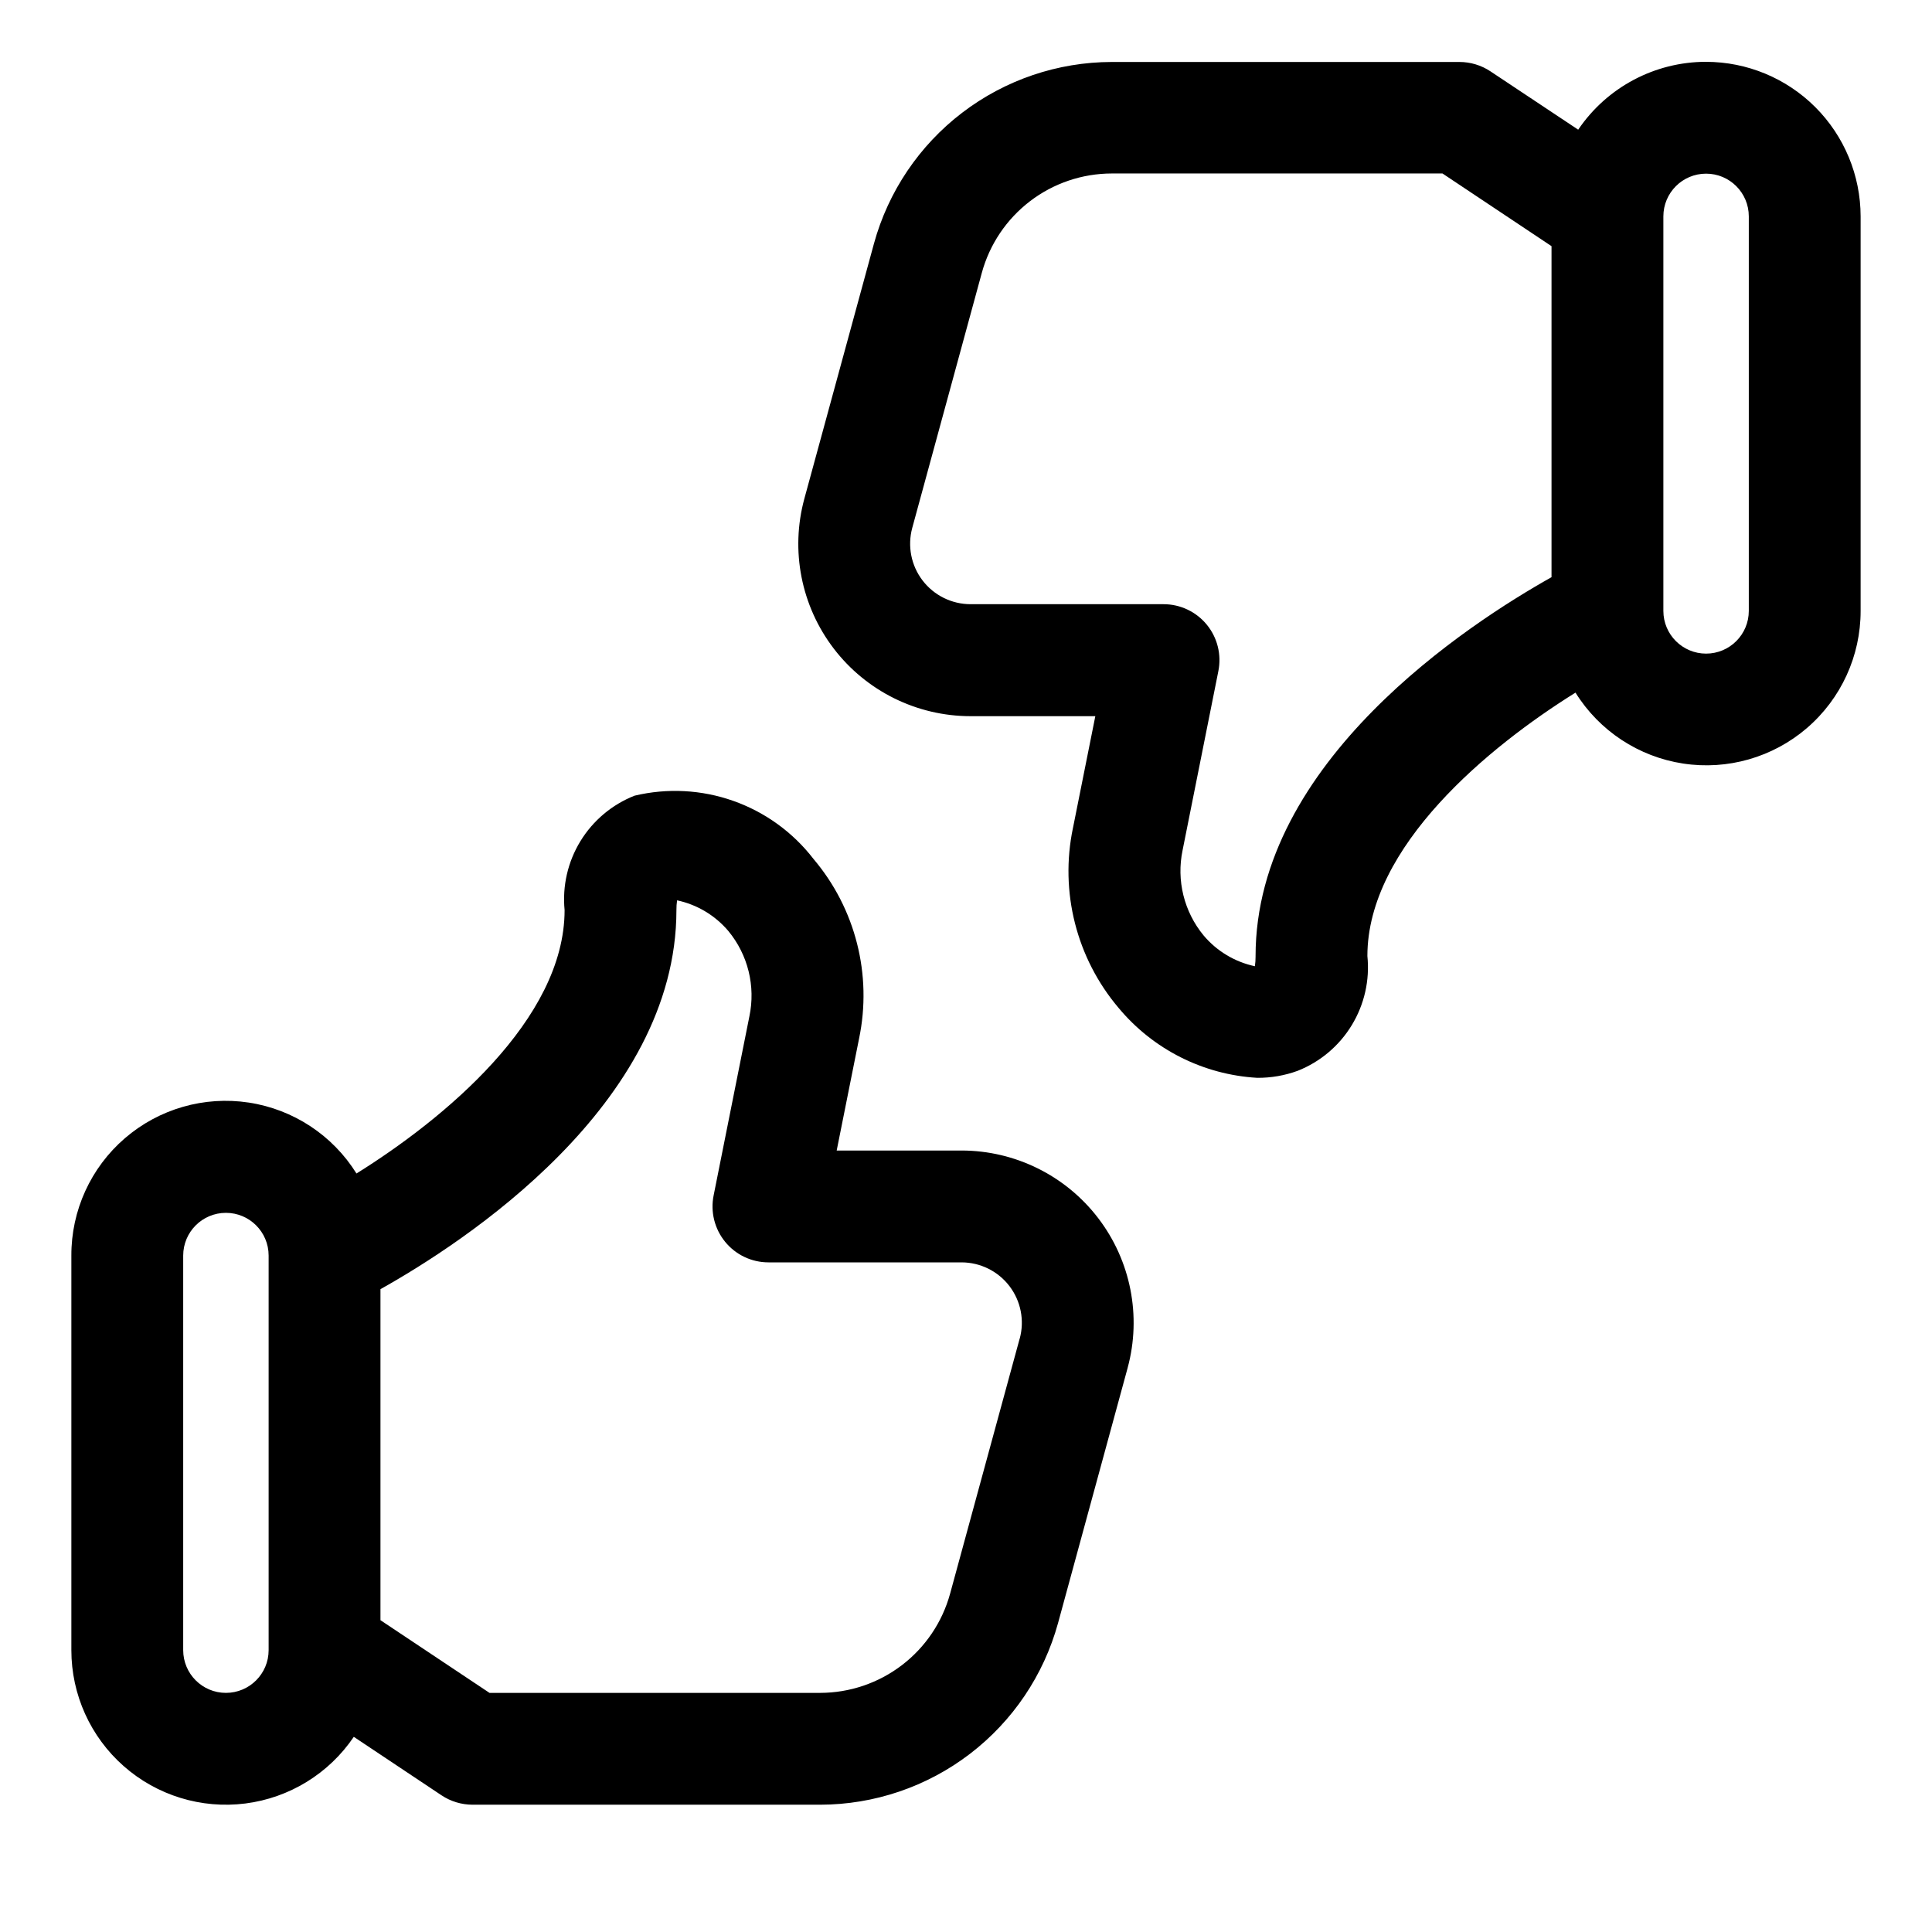 <?xml version="1.0" encoding="UTF-8"?>
<!-- Uploaded to: ICON Repo, www.iconrepo.com, Generator: ICON Repo Mixer Tools -->
<svg fill="#000000" width="800px" height="800px" version="1.1" viewBox="144 144 512 512" xmlns="http://www.w3.org/2000/svg">
 <g>
  <path d="m398.8 448.9h-33.07l5.926-29.637c3.531-16.891-0.922-34.469-12.078-47.641-5.449-7.062-12.82-12.402-21.234-15.375-8.41-2.977-17.504-3.453-26.184-1.383-5.965 2.352-11 6.586-14.344 12.055s-4.816 11.883-4.191 18.262c0 29.086-32.242 55.539-55.152 69.809-6.312-10.133-16.738-17-28.539-18.797-11.805-1.797-23.801 1.66-32.84 9.453-9.043 7.797-14.223 19.16-14.18 31.098v104.57c-0.004 11.762 5.051 22.957 13.879 30.734 8.824 7.777 20.57 11.379 32.238 9.895 11.668-1.488 22.137-7.922 28.73-17.664l23.25 15.5c2.438 1.621 5.297 2.484 8.223 2.488h92.137c14.324-0.023 28.246-4.75 39.629-13.445 11.383-8.695 19.602-20.883 23.395-34.695l18.449-67.645h-0.004c3.715-13.715 0.828-28.379-7.805-39.664-8.629-11.285-22.023-17.91-36.234-17.918zm-183.61 132.41c0 6.25-5.066 11.32-11.32 11.32-6.25 0-11.32-5.07-11.32-11.32v-104.57c0-6.254 5.07-11.324 11.32-11.324 6.254 0 11.32 5.07 11.32 11.324zm199.05-82.625-18.449 67.645v-0.004c-2.066 7.547-6.555 14.207-12.773 18.957-6.219 4.754-13.824 7.332-21.648 7.348h-87.648l-28.895-19.262v-87.723c21.812-12.211 78.434-48.844 78.434-100.47-0.008-0.863 0.051-1.723 0.176-2.578 5.305 1.133 10.086 3.996 13.59 8.137 5.195 6.297 7.246 14.617 5.57 22.609l-9.469 47.418c-0.891 4.363 0.227 8.891 3.043 12.336 2.812 3.449 7.027 5.449 11.48 5.445h51.152-0.004c4.984 0.004 9.684 2.324 12.711 6.285 3.027 3.961 4.035 9.102 2.731 13.914z"/>
  <path d="m596.13 160.38c-13.582 0.004-26.273 6.742-33.891 17.988l-23.246-15.457c-2.438-1.621-5.297-2.488-8.227-2.488h-92.137c-14.324 0.023-28.242 4.746-39.625 13.438-11.383 8.691-19.602 20.879-23.395 34.691l-18.449 67.613c-3.731 13.723-0.852 28.398 7.781 39.695 8.633 11.297 22.039 17.926 36.258 17.934h33.074l-5.926 29.637h-0.004c-3.531 16.895 0.926 34.477 12.078 47.652 9.156 11.016 22.477 17.734 36.777 18.551 3.644 0.023 7.262-0.605 10.684-1.852 5.977-2.363 11.02-6.613 14.355-12.105 3.34-5.488 4.793-11.922 4.137-18.316 0-29.074 32.242-55.539 55.152-69.809v0.004c6.309 10.125 16.723 16.988 28.512 18.789 11.789 1.805 23.781-1.633 32.824-9.41s14.238-19.117 14.223-31.043v-104.55c-0.012-10.859-4.332-21.27-12.008-28.949-7.68-7.68-18.09-11.996-28.949-12.008zm-119.39 237.09c0.004 0.867-0.055 1.734-0.18 2.594-5.309-1.137-10.09-4-13.586-8.152-5.195-6.293-7.246-14.609-5.574-22.594l9.469-47.418c0.891-4.363-0.227-8.891-3.039-12.336-2.816-3.449-7.031-5.449-11.48-5.445h-51.152c-4.984-0.008-9.684-2.336-12.711-6.297-3.027-3.961-4.035-9.105-2.731-13.918l18.449-67.641c2.07-7.547 6.559-14.203 12.777-18.953 6.215-4.75 13.82-7.324 21.645-7.336h87.648l28.895 19.262v87.723c-21.812 12.242-78.43 48.871-78.43 100.44zm130.71-91.574c0 6.25-5.066 11.32-11.32 11.32s-11.32-5.07-11.32-11.32v-104.55c0-6.254 5.066-11.324 11.32-11.324s11.32 5.07 11.32 11.324z"/>
 </g>
</svg>